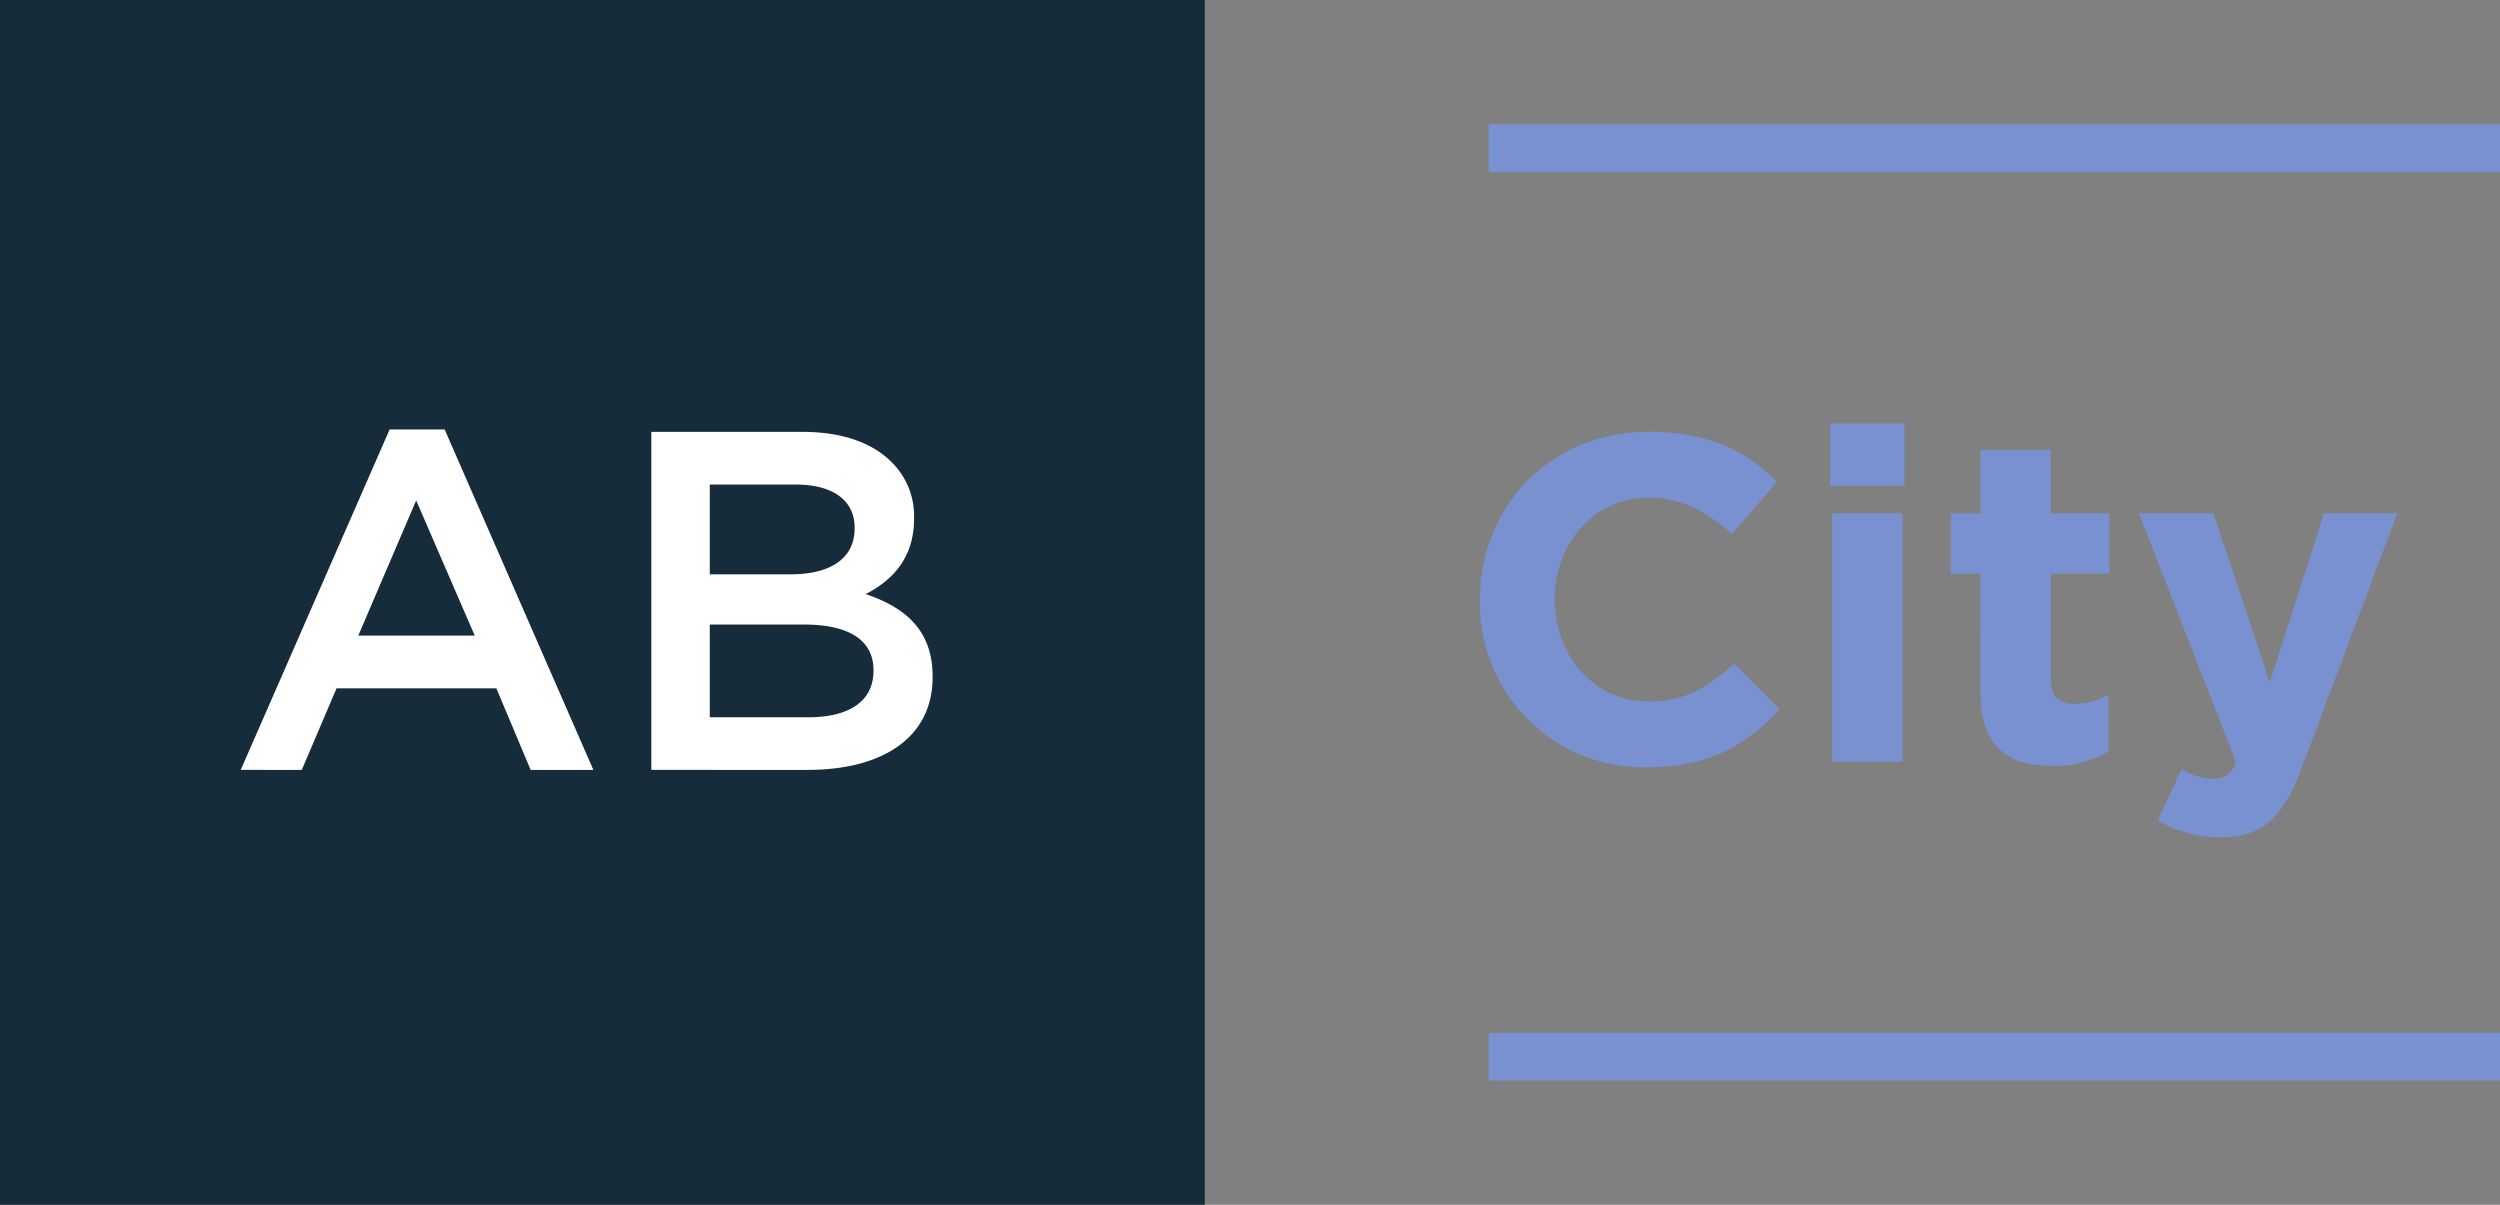 <svg xmlns="http://www.w3.org/2000/svg" viewBox="0 0 373.88 180.18"><rect x="0" y="0" width="373.88" height="180.18" fill="#808080" stroke="none"/><path fill="#162c3b" d="M0 180.18h180.18V0H0Z"/><path fill="#7991d1" d="M222.64 18.57h151.24v7.14H222.64zm0 135.89h151.24v7.14H222.64zM221.33 89.8v-.14c0-13.79 10.39-25.08 25.29-25.08 9.15 0 14.63 3 19.13 7.48L259 79.89c-3.74-3.39-7.56-5.47-12.41-5.47-8.18 0-14.07 6.79-14.07 15.11v.13c0 8.32 5.76 15.25 14.07 15.25 5.55 0 8.94-2.22 12.75-5.68l6.8 6.86c-5 5.34-10.54 8.66-19.89 8.66a24.49 24.49 0 0 1-24.92-24.95Zm52.39-26.47h11.09v9.35h-11.09Zm.28 13.44h10.53v37.15H274Zm22.18 26.62V85.78h-4.44v-9h4.44v-9.5h10.53v9.49h8.73v9h-8.73v15.87c0 2.43 1 3.61 3.4 3.61a10.69 10.69 0 0 0 5.19-1.32v8.46a15.56 15.56 0 0 1-8.31 2.15c-6.45.01-10.81-2.54-10.81-11.15Zm26.54 19.26 3.54-7.62a9.55 9.55 0 0 0 4.5 1.46c1.8 0 2.77-.56 3.67-2.43l-14.55-37.29H331l8.45 25.3 8.11-25.3h10.95l-14.27 38.05c-2.85 7.56-5.9 10.4-12.2 10.4a17.4 17.4 0 0 1-9.32-2.57Z"/><path fill="#fff" d="M58.27 64.23h8.23l22.24 50.91h-9.38l-5.13-12.2h-23.9l-5.2 12.2H36ZM71 95.06l-8.76-20.22-8.66 20.22Zm26.41-30.47h22.68c5.77 0 10.32 1.59 13.21 4.48a11.3 11.3 0 0 1 3.4 8.37v.15c0 6.06-3.47 9.31-7.23 11.26 5.93 2 10 5.42 10 12.28v.15c0 9-7.44 13.86-18.7 13.86H97.41Zm20.87 21.3c5.71 0 9.53-2.24 9.53-6.86v-.14c0-4-3.17-6.43-8.88-6.43h-12.78v13.43Zm2.6 21.38c6.07 0 9.75-2.38 9.75-6.93v-.15c0-4.26-3.39-6.79-10.4-6.79h-14.08v13.87Z"/></svg>